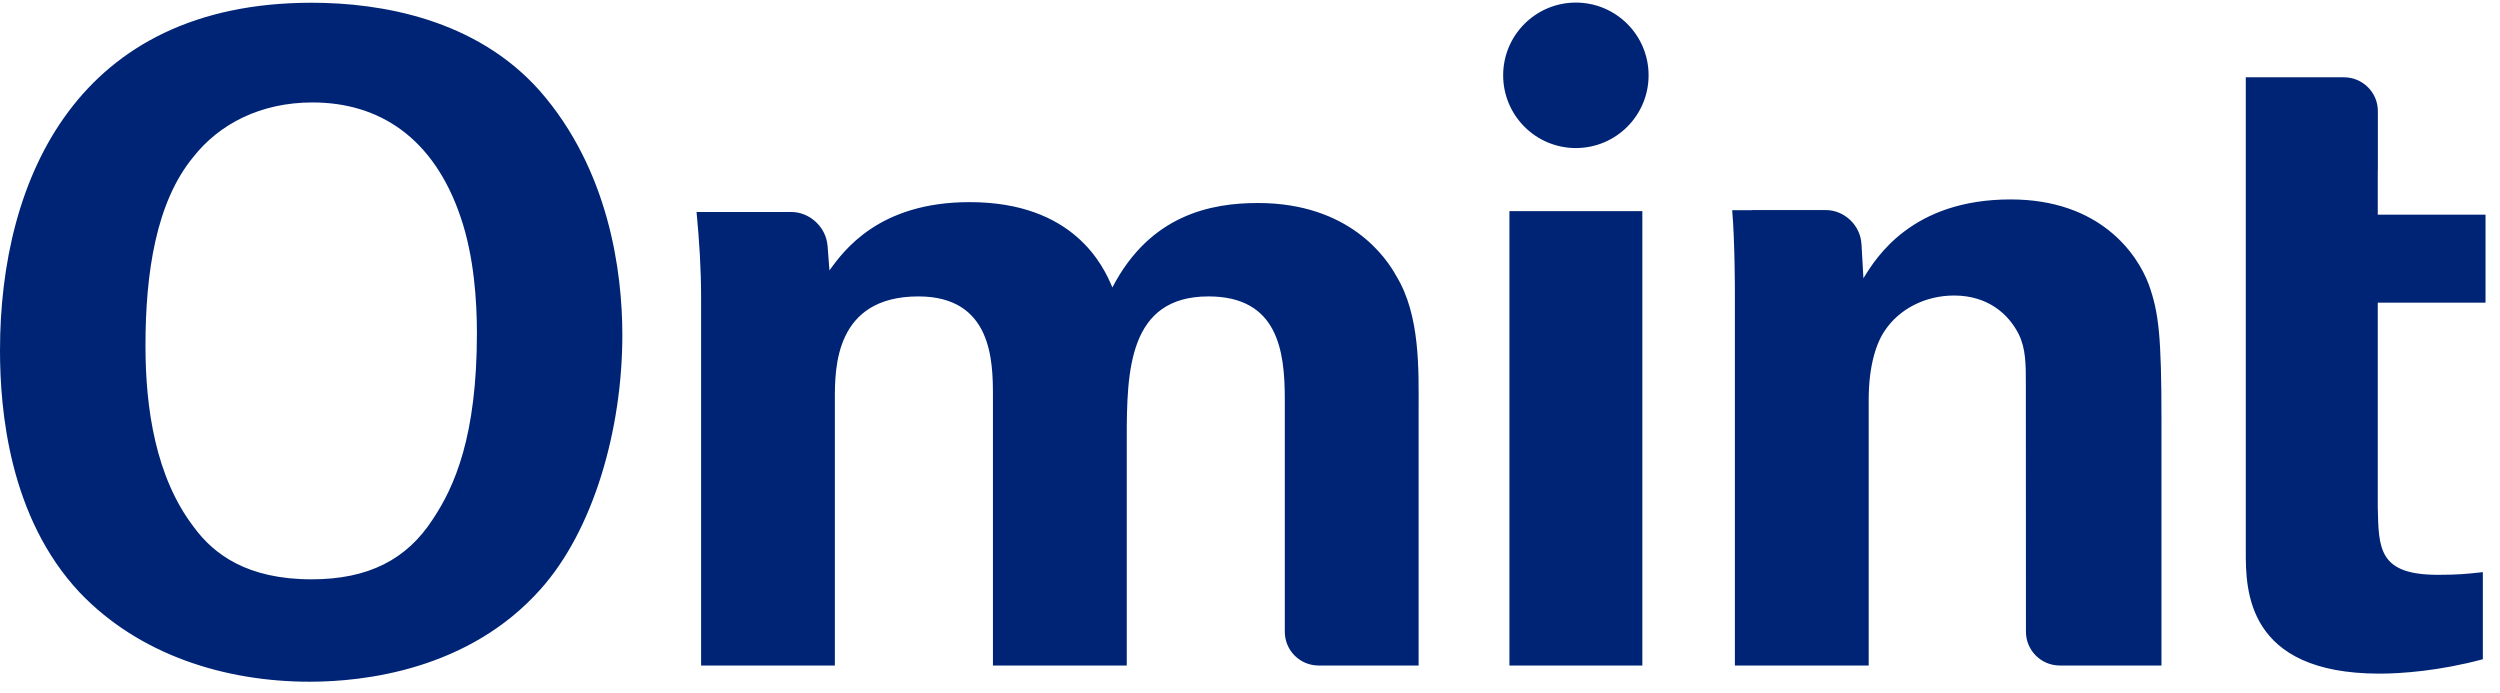 <?xml version="1.0" encoding="UTF-8"?> <svg xmlns="http://www.w3.org/2000/svg" width="148" height="41" viewBox="0 0 148 41" fill="none"><path d="M140.764 17.919V30.043C140.817 32.488 140.817 34.029 144.328 34.029C145.496 34.029 146.028 33.977 146.985 33.87V39.026C144.431 39.718 142.149 39.879 140.872 39.879C132.95 39.879 132.95 34.878 132.95 32.648V4.576H138.764C139.869 4.577 140.769 5.473 140.769 6.574V6.585V10.093H140.764V12.71H147.143V17.919H140.764ZM127.959 24.885V39.398H121.938C120.833 39.398 119.936 38.502 119.936 37.4V37.391L119.93 22.704C119.93 21.588 119.93 20.632 119.507 19.782C118.921 18.612 117.699 17.495 115.677 17.495C113.978 17.495 112.434 18.293 111.584 19.569C111.104 20.261 110.627 21.588 110.627 23.663V39.398H102.705V17.335C102.705 17.23 102.705 14.306 102.546 12.443H103.705V12.435H108.081C109.188 12.435 110.132 13.335 110.197 14.435L110.198 14.444H110.2L110.315 16.474C111.065 15.242 113.195 11.806 119.026 11.806C124.292 11.806 126.524 14.997 127.212 16.855C127.8 18.504 127.959 19.888 127.959 24.885ZM83.982 24.248V39.398H78.061C76.955 39.398 76.06 38.502 76.06 37.4V37.391V23.609C76.06 20.74 75.634 17.548 71.541 17.548C66.808 17.548 66.704 21.962 66.704 25.948V39.398H58.782V23.449C58.782 21.377 58.73 17.548 54.368 17.548C49.424 17.548 49.424 21.801 49.424 23.609V39.398H41.505V17.602C41.505 15.9 41.397 14.251 41.236 12.552H41.735V12.549H46.837C47.941 12.549 48.906 13.447 48.99 14.551V14.558H48.993L49.103 16.005C49.954 14.837 52.028 11.966 57.4 11.966C63.565 11.966 65.322 15.739 65.853 17.017C68.087 12.71 71.701 12.018 74.465 12.018C79.887 12.018 82.069 15.263 82.654 16.327C84.088 18.666 83.982 21.908 83.982 24.248ZM89.358 12.498H97.227V39.398H89.358V12.498ZM8.612 20.471C8.612 16.113 9.249 11.966 11.432 9.308C12.973 7.341 15.419 6.065 18.501 6.065C22.437 6.065 25.68 8.138 27.275 12.87C28.073 15.209 28.233 17.867 28.233 19.729C28.233 25.842 26.903 28.819 25.627 30.732C24.084 33.127 21.798 34.296 18.449 34.296C14.621 34.296 12.655 32.806 11.483 31.214C9.198 28.235 8.612 24.142 8.612 20.471ZM0 20.74C0 24.248 0.531 30.626 4.732 35.092C8.243 38.761 13.291 40.358 18.342 40.358C21.533 40.358 27.753 39.665 32.005 34.878C35.142 31.371 36.843 25.416 36.843 19.834C36.843 16.06 36.047 10.051 31.953 5.374C28.177 1.12 22.545 0.162 18.449 0.162C4.625 0.162 0 10.531 0 20.74ZM97.597 4.457C97.597 6.837 95.669 8.765 93.29 8.765C90.916 8.765 88.987 6.837 88.987 4.457C88.987 2.08 90.916 0.153 93.29 0.153C95.669 0.153 97.597 2.08 97.597 4.457Z" fill="#002475"></path></svg> 